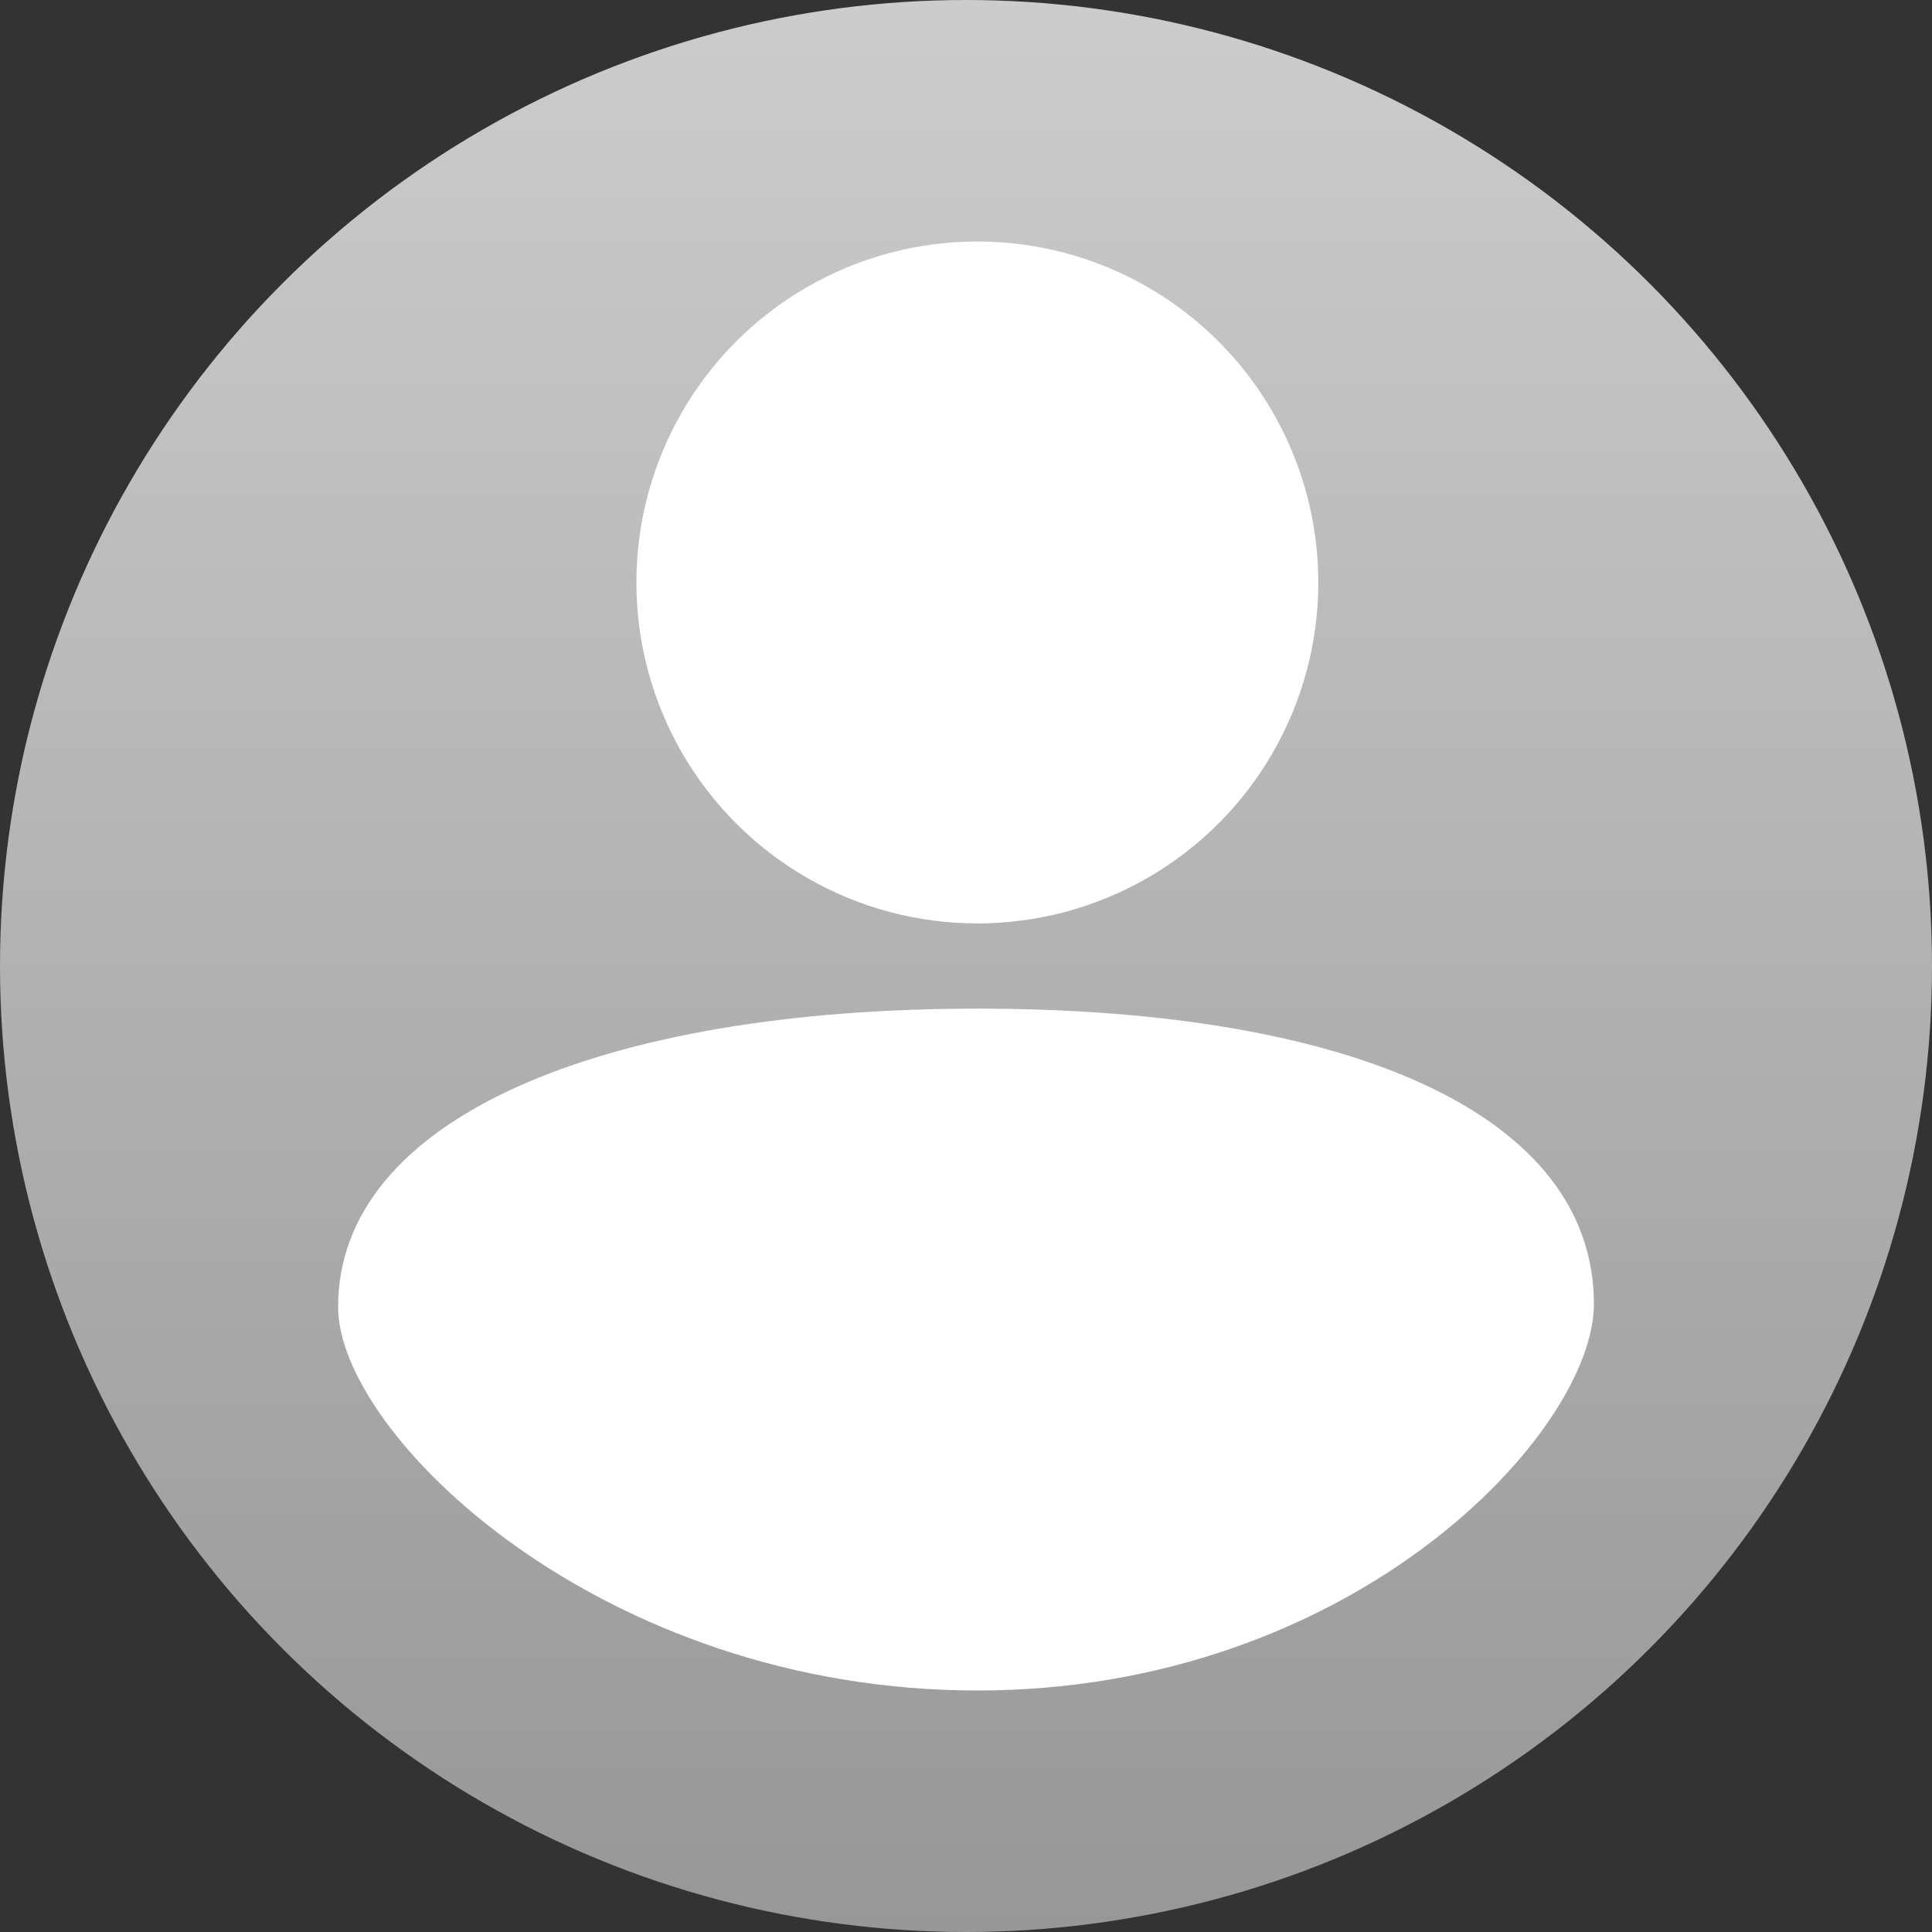 <svg width="48" height="48" viewBox="0 0 48 48" fill="none" xmlns="http://www.w3.org/2000/svg">
<rect x="0" y="0" width="48" height="48" fill="#333333" stroke="none"/>
<circle cx="24" cy="24" r="24" fill="url(#paint0_linear_54_1451)"/>
<path d="M39.6 32.4C39.6 35.576 33.639 42 24.282 42C14.926 42 8.4 35.647 8.4 32.47C8.4 27.792 14.926 25.059 24.282 25.059C33.639 25.059 39.6 27.722 39.6 32.4Z" fill="white"/>
<circle cx="24.282" cy="14.471" r="8.471" fill="white"/>
<defs>
<linearGradient id="paint0_linear_54_1451" x1="24" y1="0" x2="24" y2="48" gradientUnits="userSpaceOnUse">
<stop stop-color="#CCCCCC"/>
<stop offset="1" stop-color="#979797"/>
</linearGradient>
</defs>
</svg>
